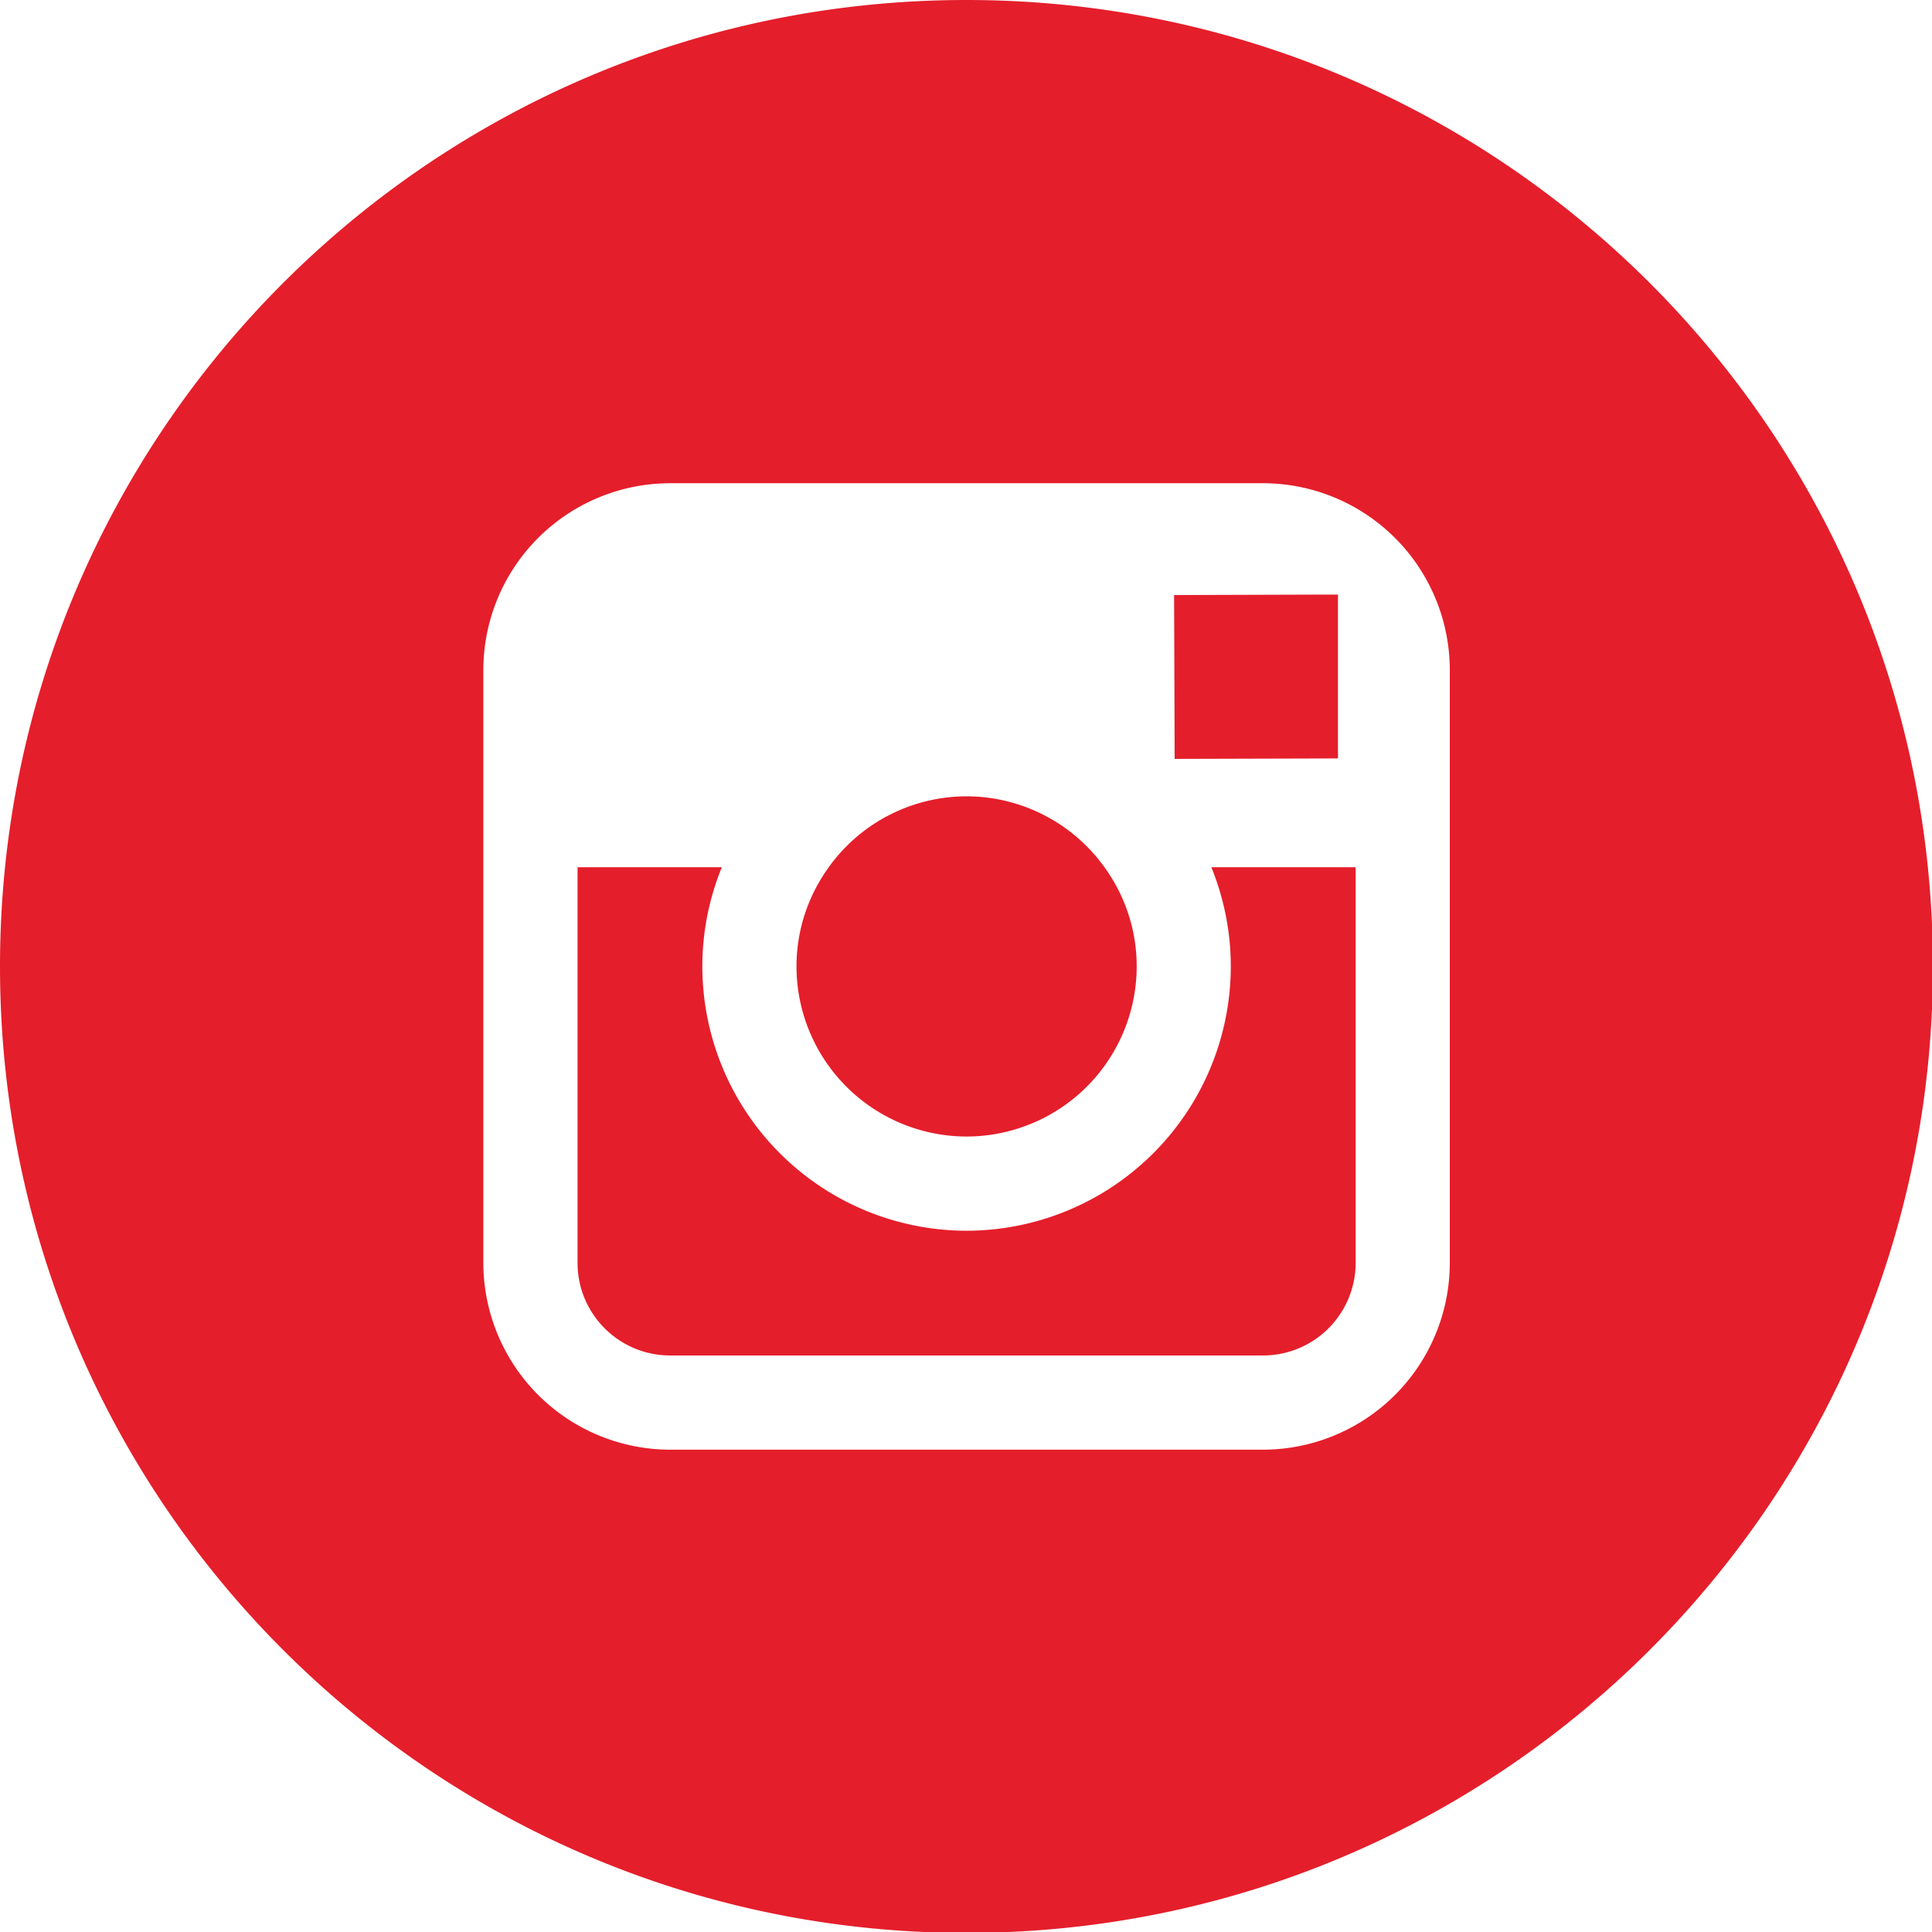 <svg width="34" height="34" viewBox="0 0 34 34" xmlns="http://www.w3.org/2000/svg"><title>Instagram</title><path d="M17.008 34.016C7.613 34.016 0 26.401 0 17.008 0 7.615 7.613 0 17.008 0c9.394 0 17.008 7.615 17.008 17.008 0 9.393-7.614 17.008-17.008 17.008zm6.849-11.79a1.63 1.63 0 0 1-1.63 1.628H11.794c-.9 0-1.63-.73-1.63-1.629v-6.963h2.539a4.617 4.617 0 0 0-.343 1.746 4.656 4.656 0 0 0 4.65 4.651 4.656 4.656 0 0 0 4.65-4.65c0-.618-.123-1.207-.342-1.747h2.539v6.963zm-9.273-6.964a2.988 2.988 0 0 1 2.426-1.248 2.99 2.99 0 0 1 2.427 1.248c.356.492.567 1.094.567 1.746a2.997 2.997 0 0 1-2.994 2.993 2.997 2.997 0 0 1-2.993-2.993c0-.652.212-1.254.567-1.746zm8.586-4.798h.376v2.883l-2.874.008-.01-2.883 2.508-.008zm-.943-1.96H11.794a3.29 3.29 0 0 0-3.288 3.286v10.435a3.292 3.292 0 0 0 3.288 3.287h10.433a3.29 3.29 0 0 0 3.287-3.287V11.79a3.29 3.29 0 0 0-3.287-3.286z" fill="#E51E2B" fill-rule="evenodd"/></svg>